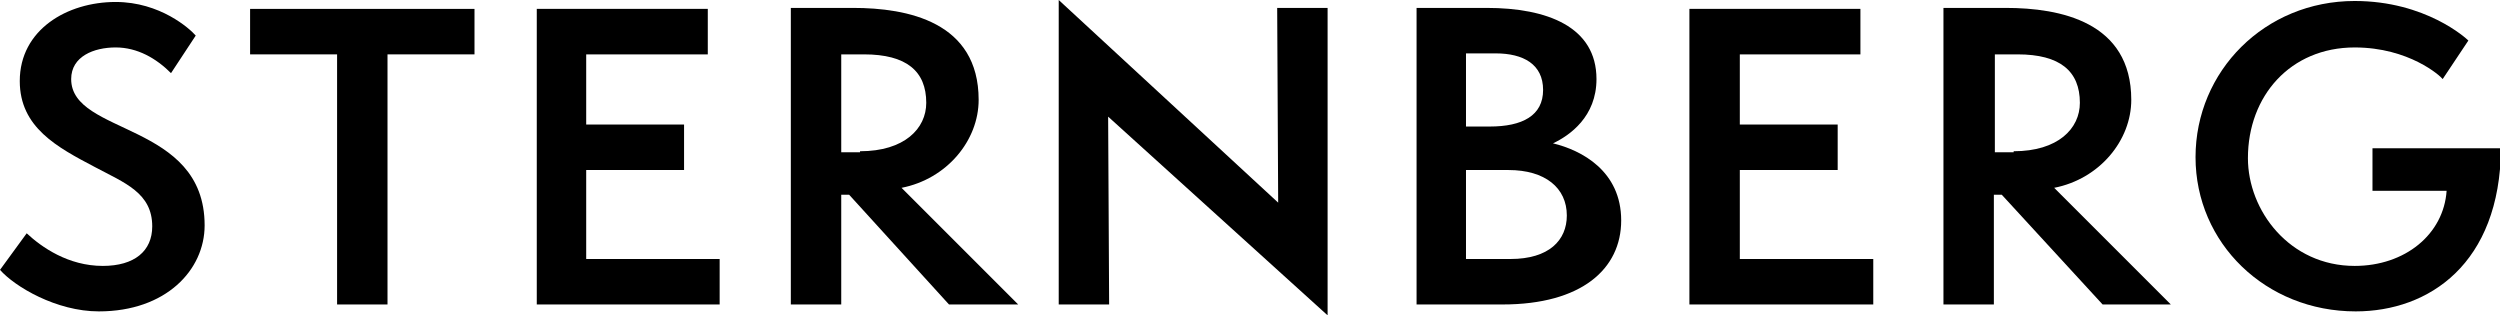 <?xml version="1.0" encoding="utf-8"?>
<!-- Generator: Adobe Illustrator 25.2.3, SVG Export Plug-In . SVG Version: 6.00 Build 0)  -->
<!DOCTYPE svg PUBLIC "-//W3C//DTD SVG 1.1//EN" "http://www.w3.org/Graphics/SVG/1.1/DTD/svg11.dtd">
<svg version="1.1" id="レイヤー_1" xmlns:x="http://ns.adobe.com/Extensibility/1.0/" xmlns:i="http://ns.adobe.com/AdobeIllustrator/10.0/" xmlns:graph="http://ns.adobe.com/Graphs/1.0/"
	 xmlns="http://www.w3.org/2000/svg" xmlns:xlink="http://www.w3.org/1999/xlink" x="0px" y="0px" viewBox="0 0 252.9 31.9"
	 style="enable-background:new 0 0 252.9 31.9;" xml:space="preserve">
<style type="text/css">
	.ドロップシャドウ{fill:none;}
	.光彩_x0020_外側_x0020_5_x0020_pt{fill:none;}
	.青のネオン{fill:none;stroke:#8AACDA;stroke-width:7;stroke-linecap:round;stroke-linejoin:round;}
	.クロムハイライト{fill:url(#SVGID_1_);stroke:#FFFFFF;stroke-width:0.363;stroke-miterlimit:1;}
	.ジャイブ_GS{fill:#FFDD00;}
	.Alyssa_GS{fill:#A6D0E4;}
</style>
<linearGradient id="SVGID_1_" gradientUnits="userSpaceOnUse" x1="-257.956" y1="-170.101" x2="-257.956" y2="-171.101">
	<stop  offset="0" style="stop-color:#656565"/>
	<stop  offset="0.618" style="stop-color:#1B1B1B"/>
	<stop  offset="0.629" style="stop-color:#545454"/>
	<stop  offset="0.983" style="stop-color:#3E3E3E"/>
</linearGradient>
<g>
	<path d="M2.7,23.6c1.5,1.4,4.2,3.3,7.7,3.3c3.2,0,5-1.5,5-4c0-3.4-2.8-4.4-5.8-6c-3.8-2-7.6-4-7.6-8.7c0-5.2,4.8-8,9.7-8
		c4.5,0,7.5,2.7,8.1,3.4l-2.5,3.8c-1.5-1.5-3.4-2.6-5.6-2.6S7.2,5.7,7.2,8c0,5.7,13.5,4.3,13.5,14.8c0,4.5-3.9,8.7-10.7,8.7
		c-4.3,0-8.5-2.5-10-4.2L2.7,23.6z"/>
	<path d="M34.1,30.8V5.5h-8.8V0.9H48v4.6h-8.8v25.3H34.1z"/>
	<path d="M54.3,30.7V0.9h17.3v4.6H59.3v7.1h9.9v4.6h-9.9v9h13.5v4.6H54.3z"/>
	<path d="M96,30.8L85.9,19.7h-0.8v11.1H80v-30h6.3c5.5,0,12.7,1.4,12.7,9.3c0,4.1-3.2,8-7.8,8.9L103,30.8H96z M87,15.3
		c4.5,0,6.7-2.3,6.7-4.9c0-3.2-2-4.9-6.3-4.9h-2.3v9.9H87z"/>
	<path d="M112.1,11.8l0.1,19h-5.1l0-30.8l22.2,20.5l-0.1-19.7h5.1l0,31.1L112.1,11.8z"/>
	<path d="M143.3,30.8v-30h7.1c6.1,0,11.1,1.9,11.1,7.2c0,3.8-2.7,5.7-4.4,6.5c2.9,0.7,6.9,2.8,6.9,7.8c0,4.9-4,8.5-12,8.5H143.3z
		 M150.7,12.8c3.3,0,5.4-1.1,5.4-3.7s-2-3.7-4.8-3.7h-3v7.4H150.7z M152.8,26.2c3.9,0,5.7-1.9,5.7-4.4c0-2.8-2.2-4.6-5.9-4.6h-4.3v9
		H152.8z"/>
	<path d="M170.9,30.7V0.9h17.3v4.6H176v7.1h9.9v4.6H176v9h13.5v4.6H170.9z"/>
	<path d="M212.7,30.8l-10.2-11.1h-0.8v11.1h-5.1v-30h6.3c5.5,0,12.7,1.4,12.7,9.3c0,4.1-3.2,8-7.8,8.9l11.8,11.8H212.7z M203.7,15.3
		c4.5,0,6.7-2.3,6.7-4.9c0-3.2-2-4.9-6.3-4.9h-2.3v9.9H203.7z"/>
	<path d="M240,19.3V15h13c-0.1,11.7-7.3,16.5-14.7,16.5c-9.1,0-16.2-6.9-16.2-15.6c0-8.7,7-15.8,16.1-15.8c7.2,0,11.3,3.8,11.5,4
		L247.1,8c-0.2-0.3-3.4-3.2-8.9-3.2c-6.5,0-10.8,4.9-10.8,11.2c0,5.3,4.2,10.9,10.8,10.9c5.1,0,9-3.2,9.3-7.6H240z"/>
</g>
</svg>
